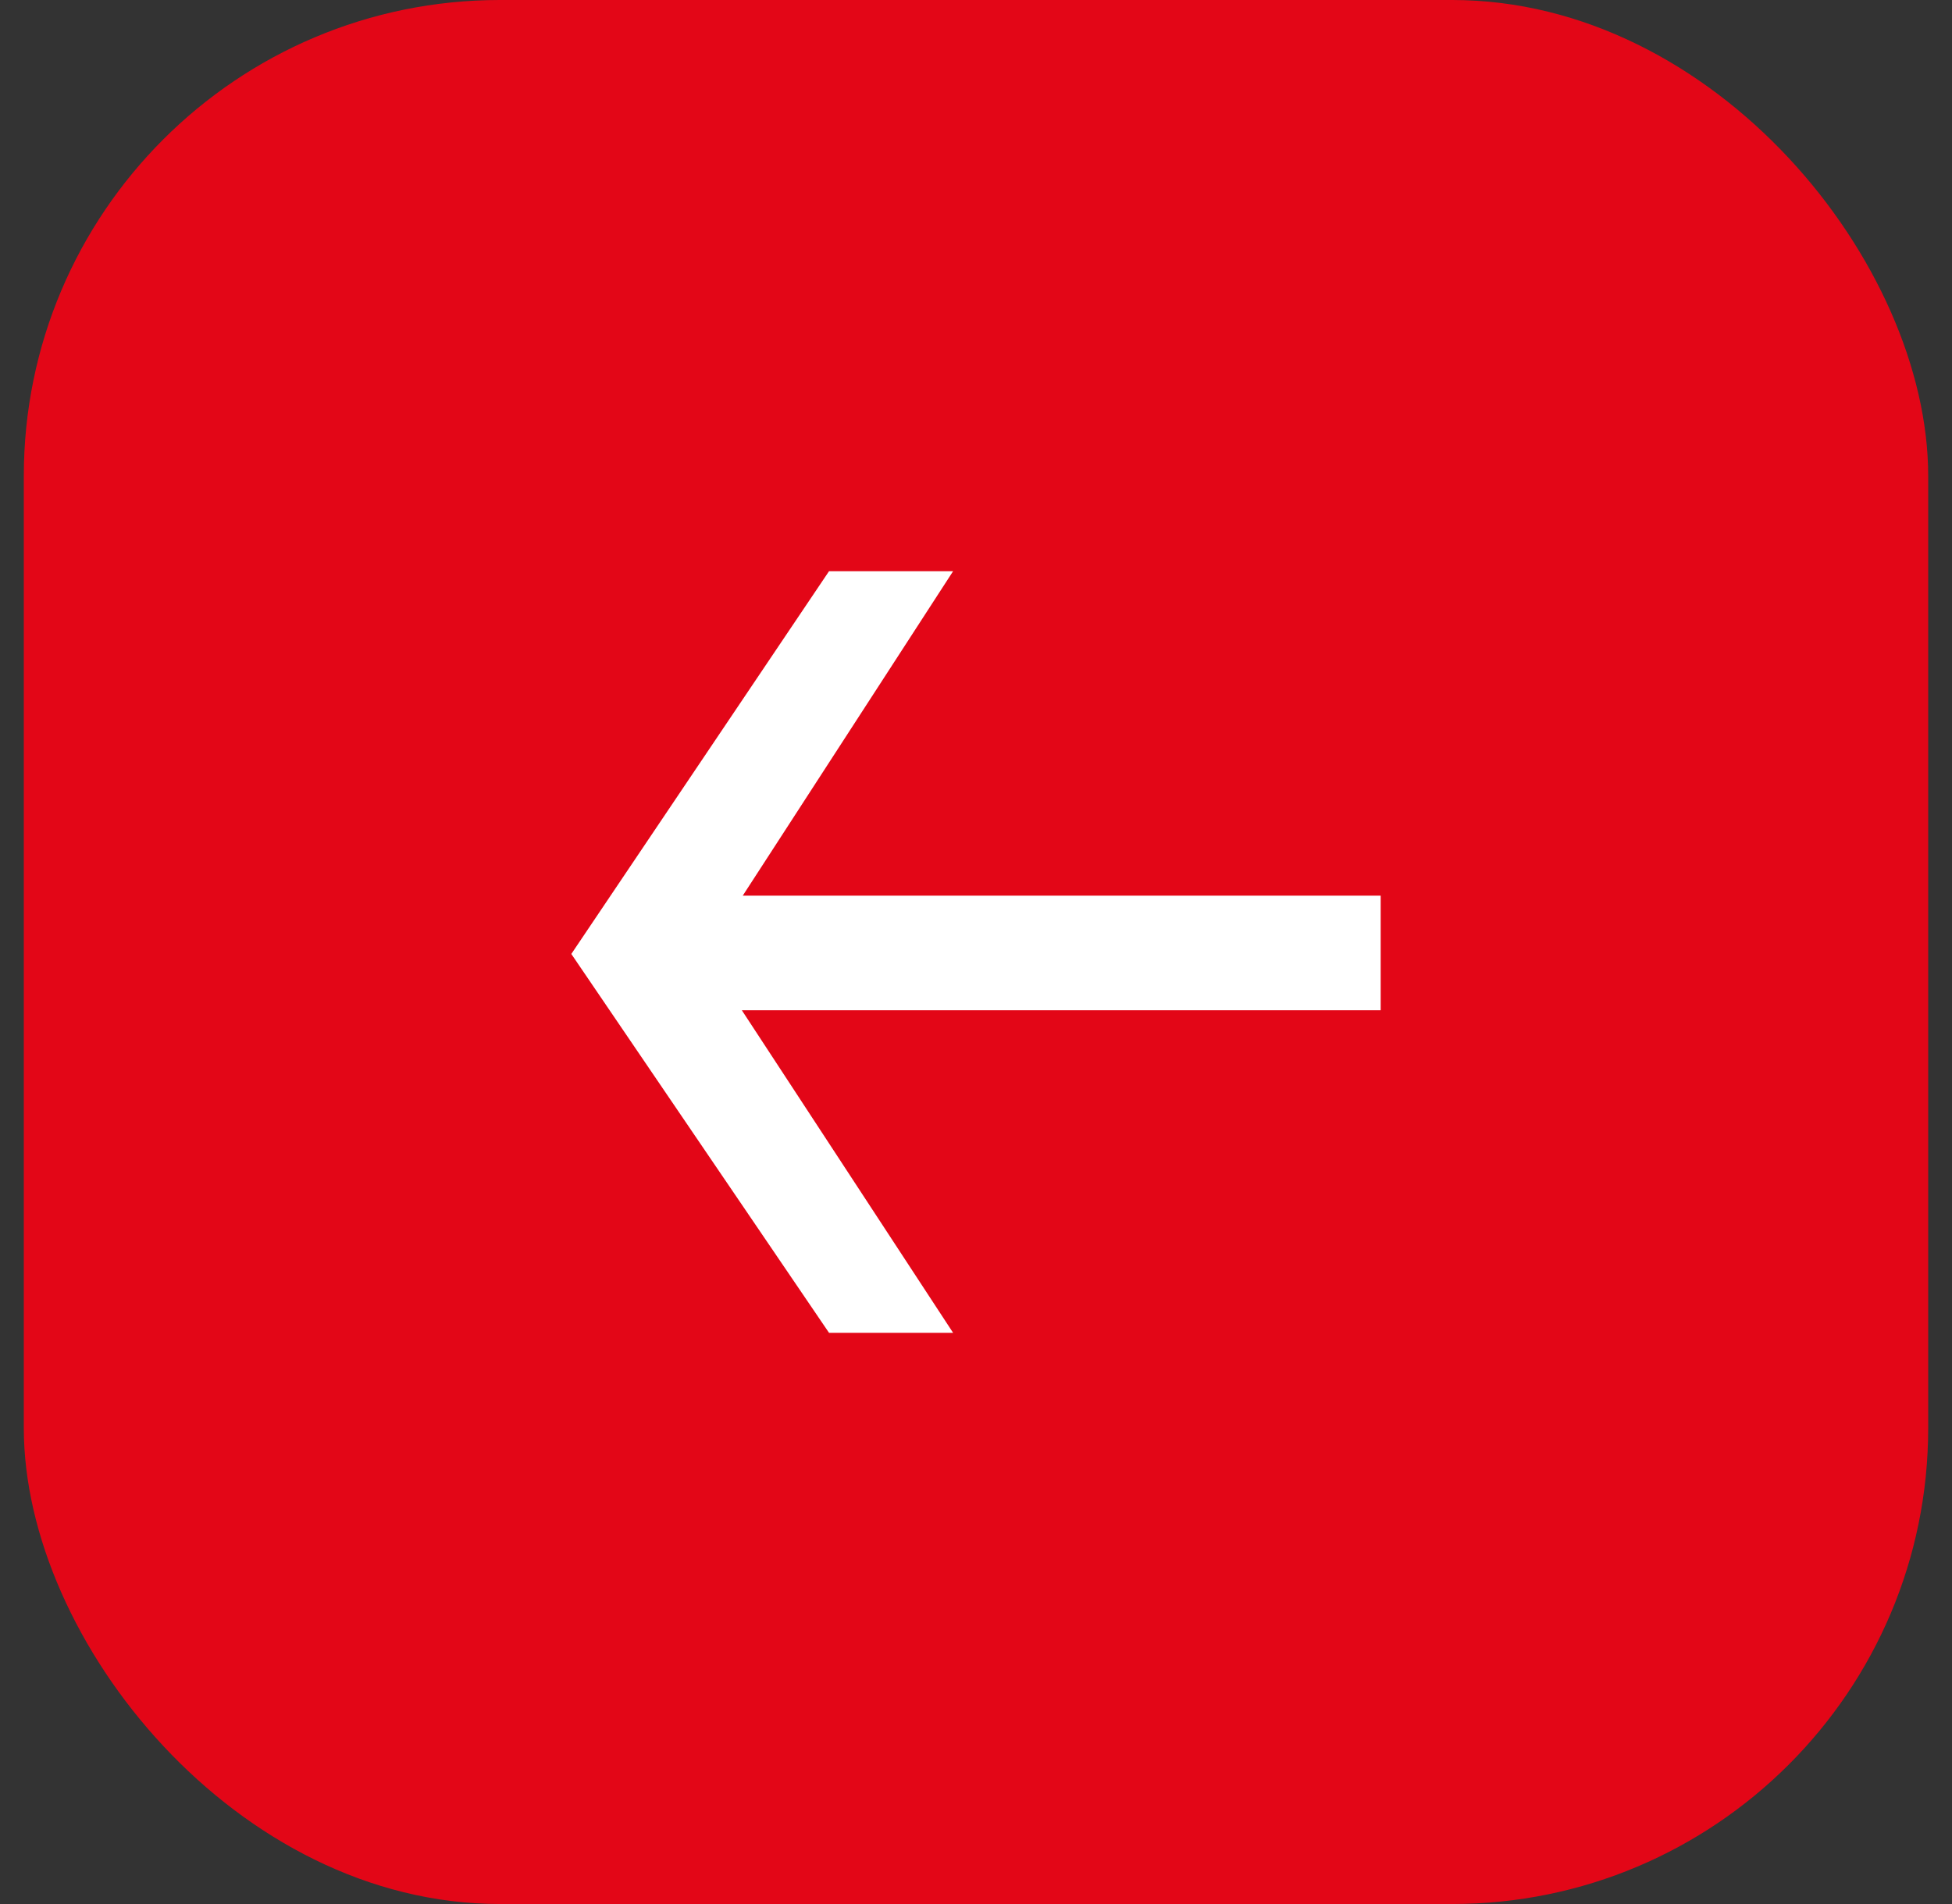 <?xml version="1.0" encoding="UTF-8"?> <svg xmlns="http://www.w3.org/2000/svg" width="41" height="40" viewBox="0 0 41 40" fill="none"><rect x="0" y="0" width="41" height="40" fill="#333333" stroke="none"/><rect x="40.5" y="40" width="40" height="40" rx="10" transform="rotate(-180 40.5 40)" fill="#E30617"></rect><path d="M20.019 28L17.413 28L12 20.041L17.413 12L20.019 12L14.807 20.041L20.019 28ZM29 21.224L14.245 21.224L14.245 18.816L29 18.816L29 21.224Z" fill="white"></path></svg> 